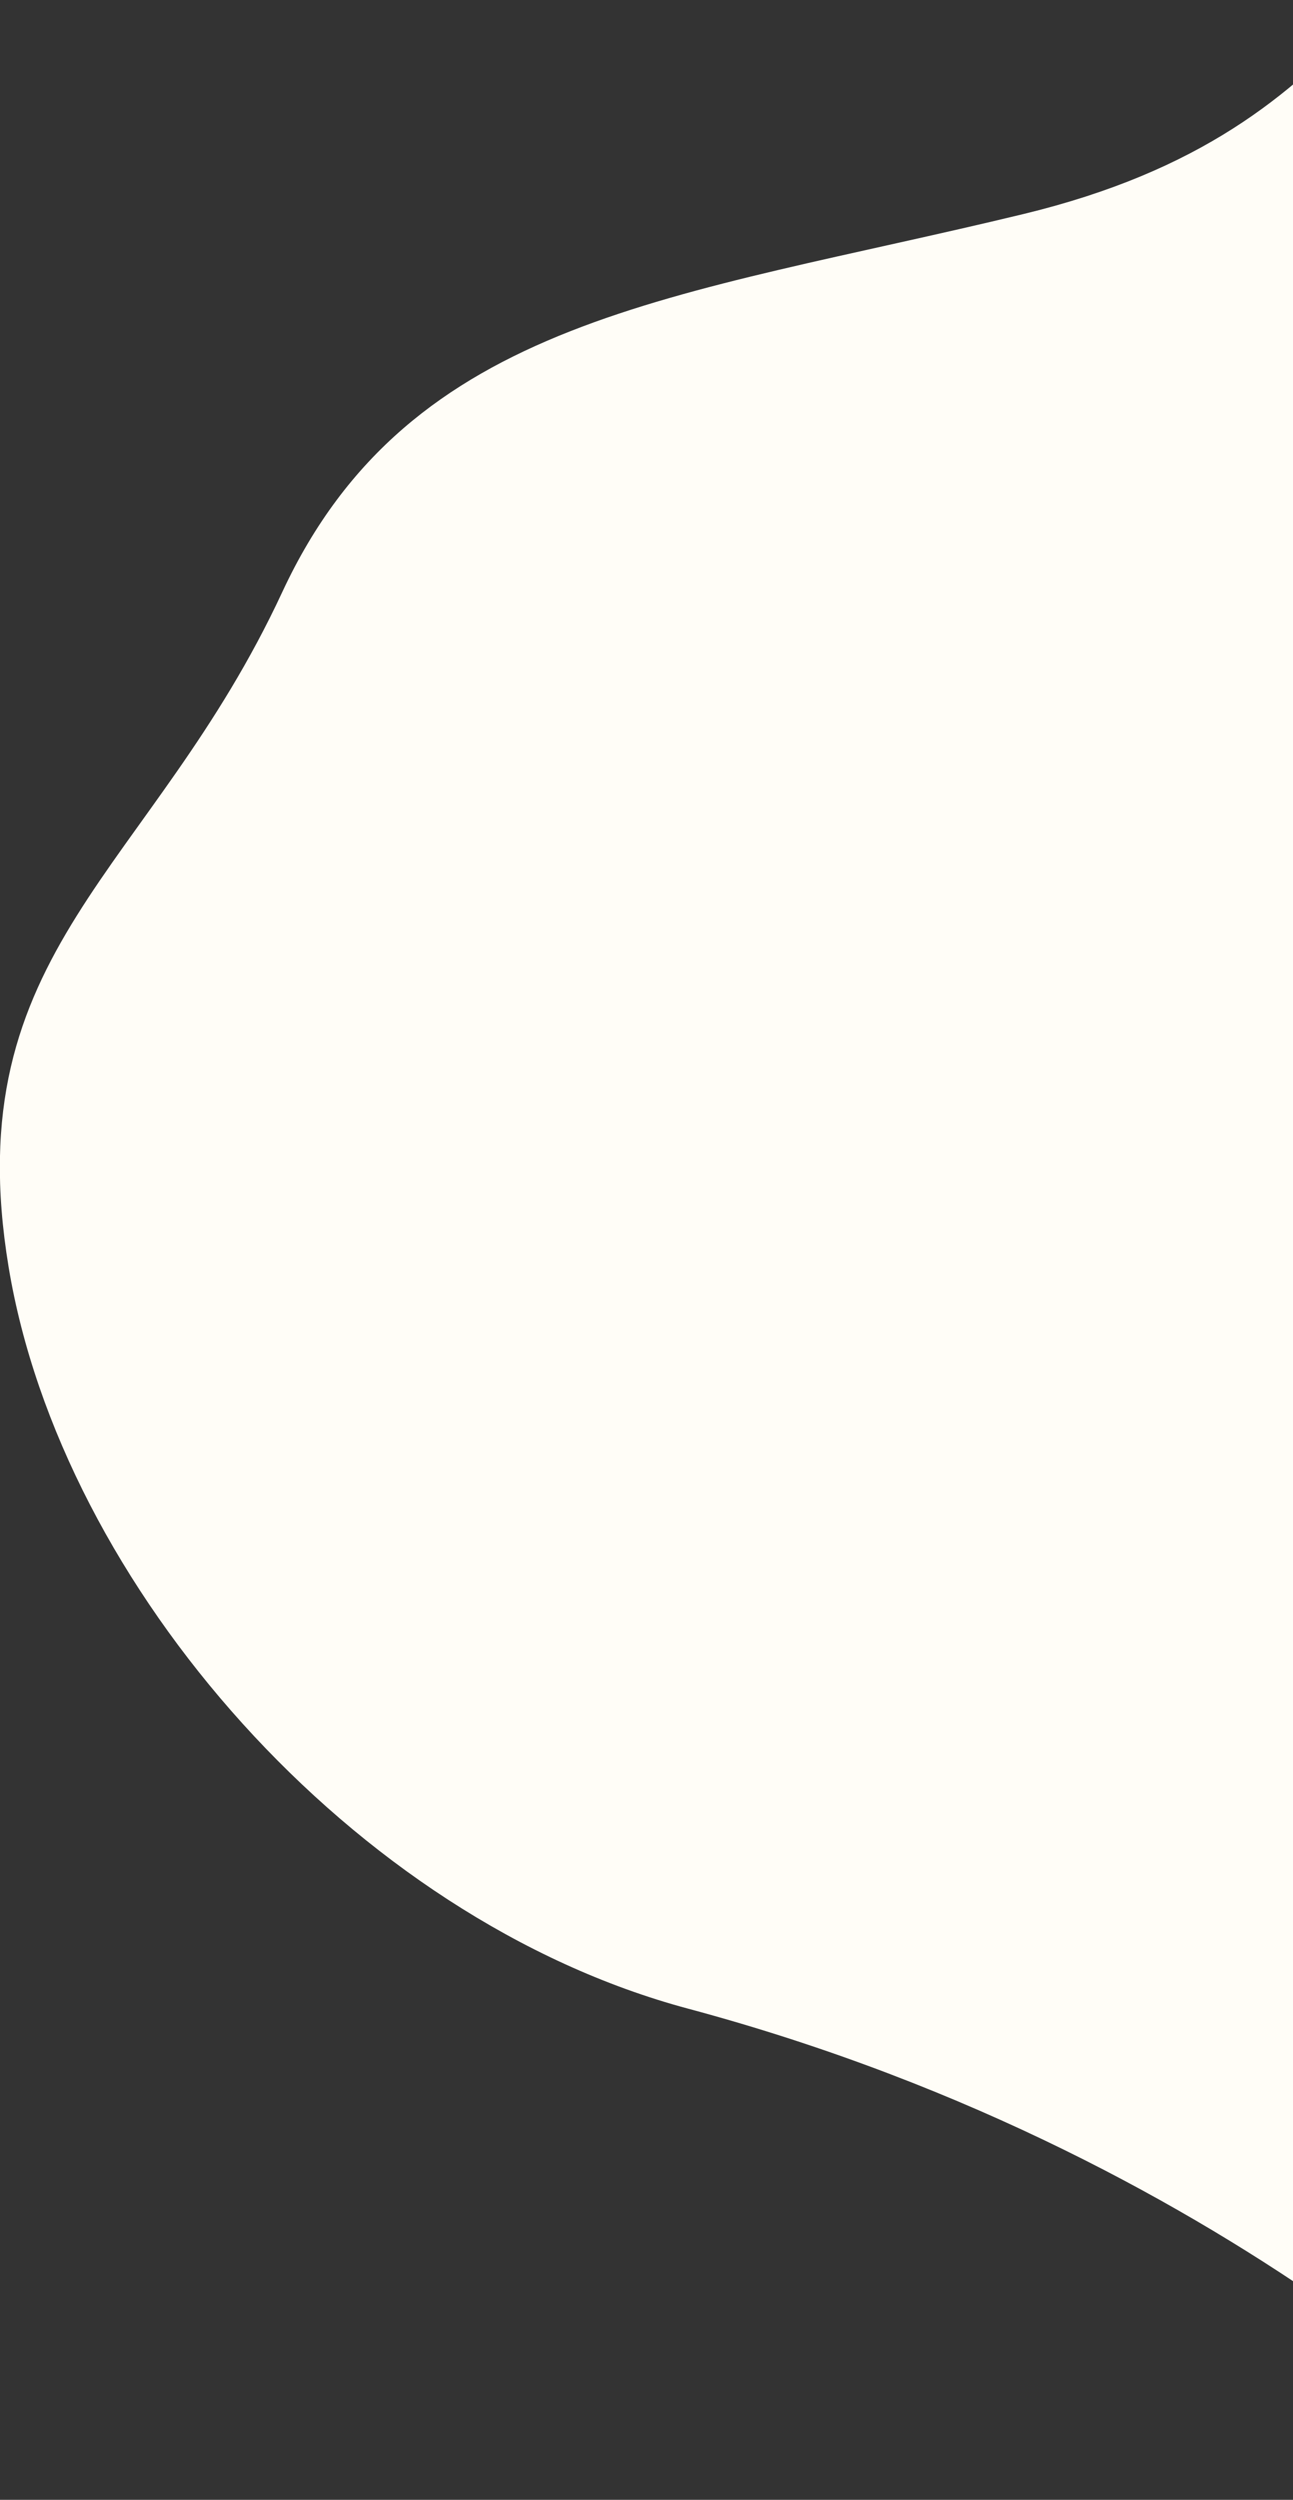 <?xml version="1.0" encoding="utf-8"?>
<!-- Generator: Adobe Illustrator 24.0.1, SVG Export Plug-In . SVG Version: 6.00 Build 0)  -->
<svg version="1.1" id="レイヤー_1" xmlns="http://www.w3.org/2000/svg" xmlns:xlink="http://www.w3.org/1999/xlink" x="0px"
	 y="0px" viewBox="0 0 164.4 317.6" style="enable-background:new 0 0 164.4 317.6;" xml:space="preserve">
<rect x="0" y="0" width="164.4" height="317.6" fill="#333333" stroke="none"/>
<style type="text/css">
	.st0{clip-path:url(#SVGID_2_);}
	.st1{clip-path:url(#SVGID_4_);}
	.st2{fill:#FFFDF7;}
</style>
<title>cloud2</title>
<g id="レイヤー_2_1_">
	<g id="back">
		<g id="アートワーク_316">
			<g>
				<defs>
					<rect id="SVGID_1_" x="-21.1" width="185.5" height="324.2"/>
				</defs>
				<clipPath id="SVGID_2_">
					<use xlink:href="#SVGID_1_"  style="overflow:visible;"/>
				</clipPath>
				<g class="st0">
					<g>
						<defs>
							<rect id="SVGID_3_" x="-21.1" width="185.5" height="324.2"/>
						</defs>
						<clipPath id="SVGID_4_">
							<use xlink:href="#SVGID_3_"  style="overflow:visible;"/>
						</clipPath>
						<g class="st1">
							<path class="st2" d="M206.9-28.8c-31.1,17.7-31.7,45.1-76.8,56c-44.3,10.7-77.9,13-94.2,48C19.3,110.9-5.6,120.6,1.1,161
								s43.8,82.8,86.4,94.2c72,19.3,111,62.4,111,62.4L206.9-28.8z"/>
						</g>
					</g>
				</g>
			</g>
		</g>
	</g>
</g>
</svg>
